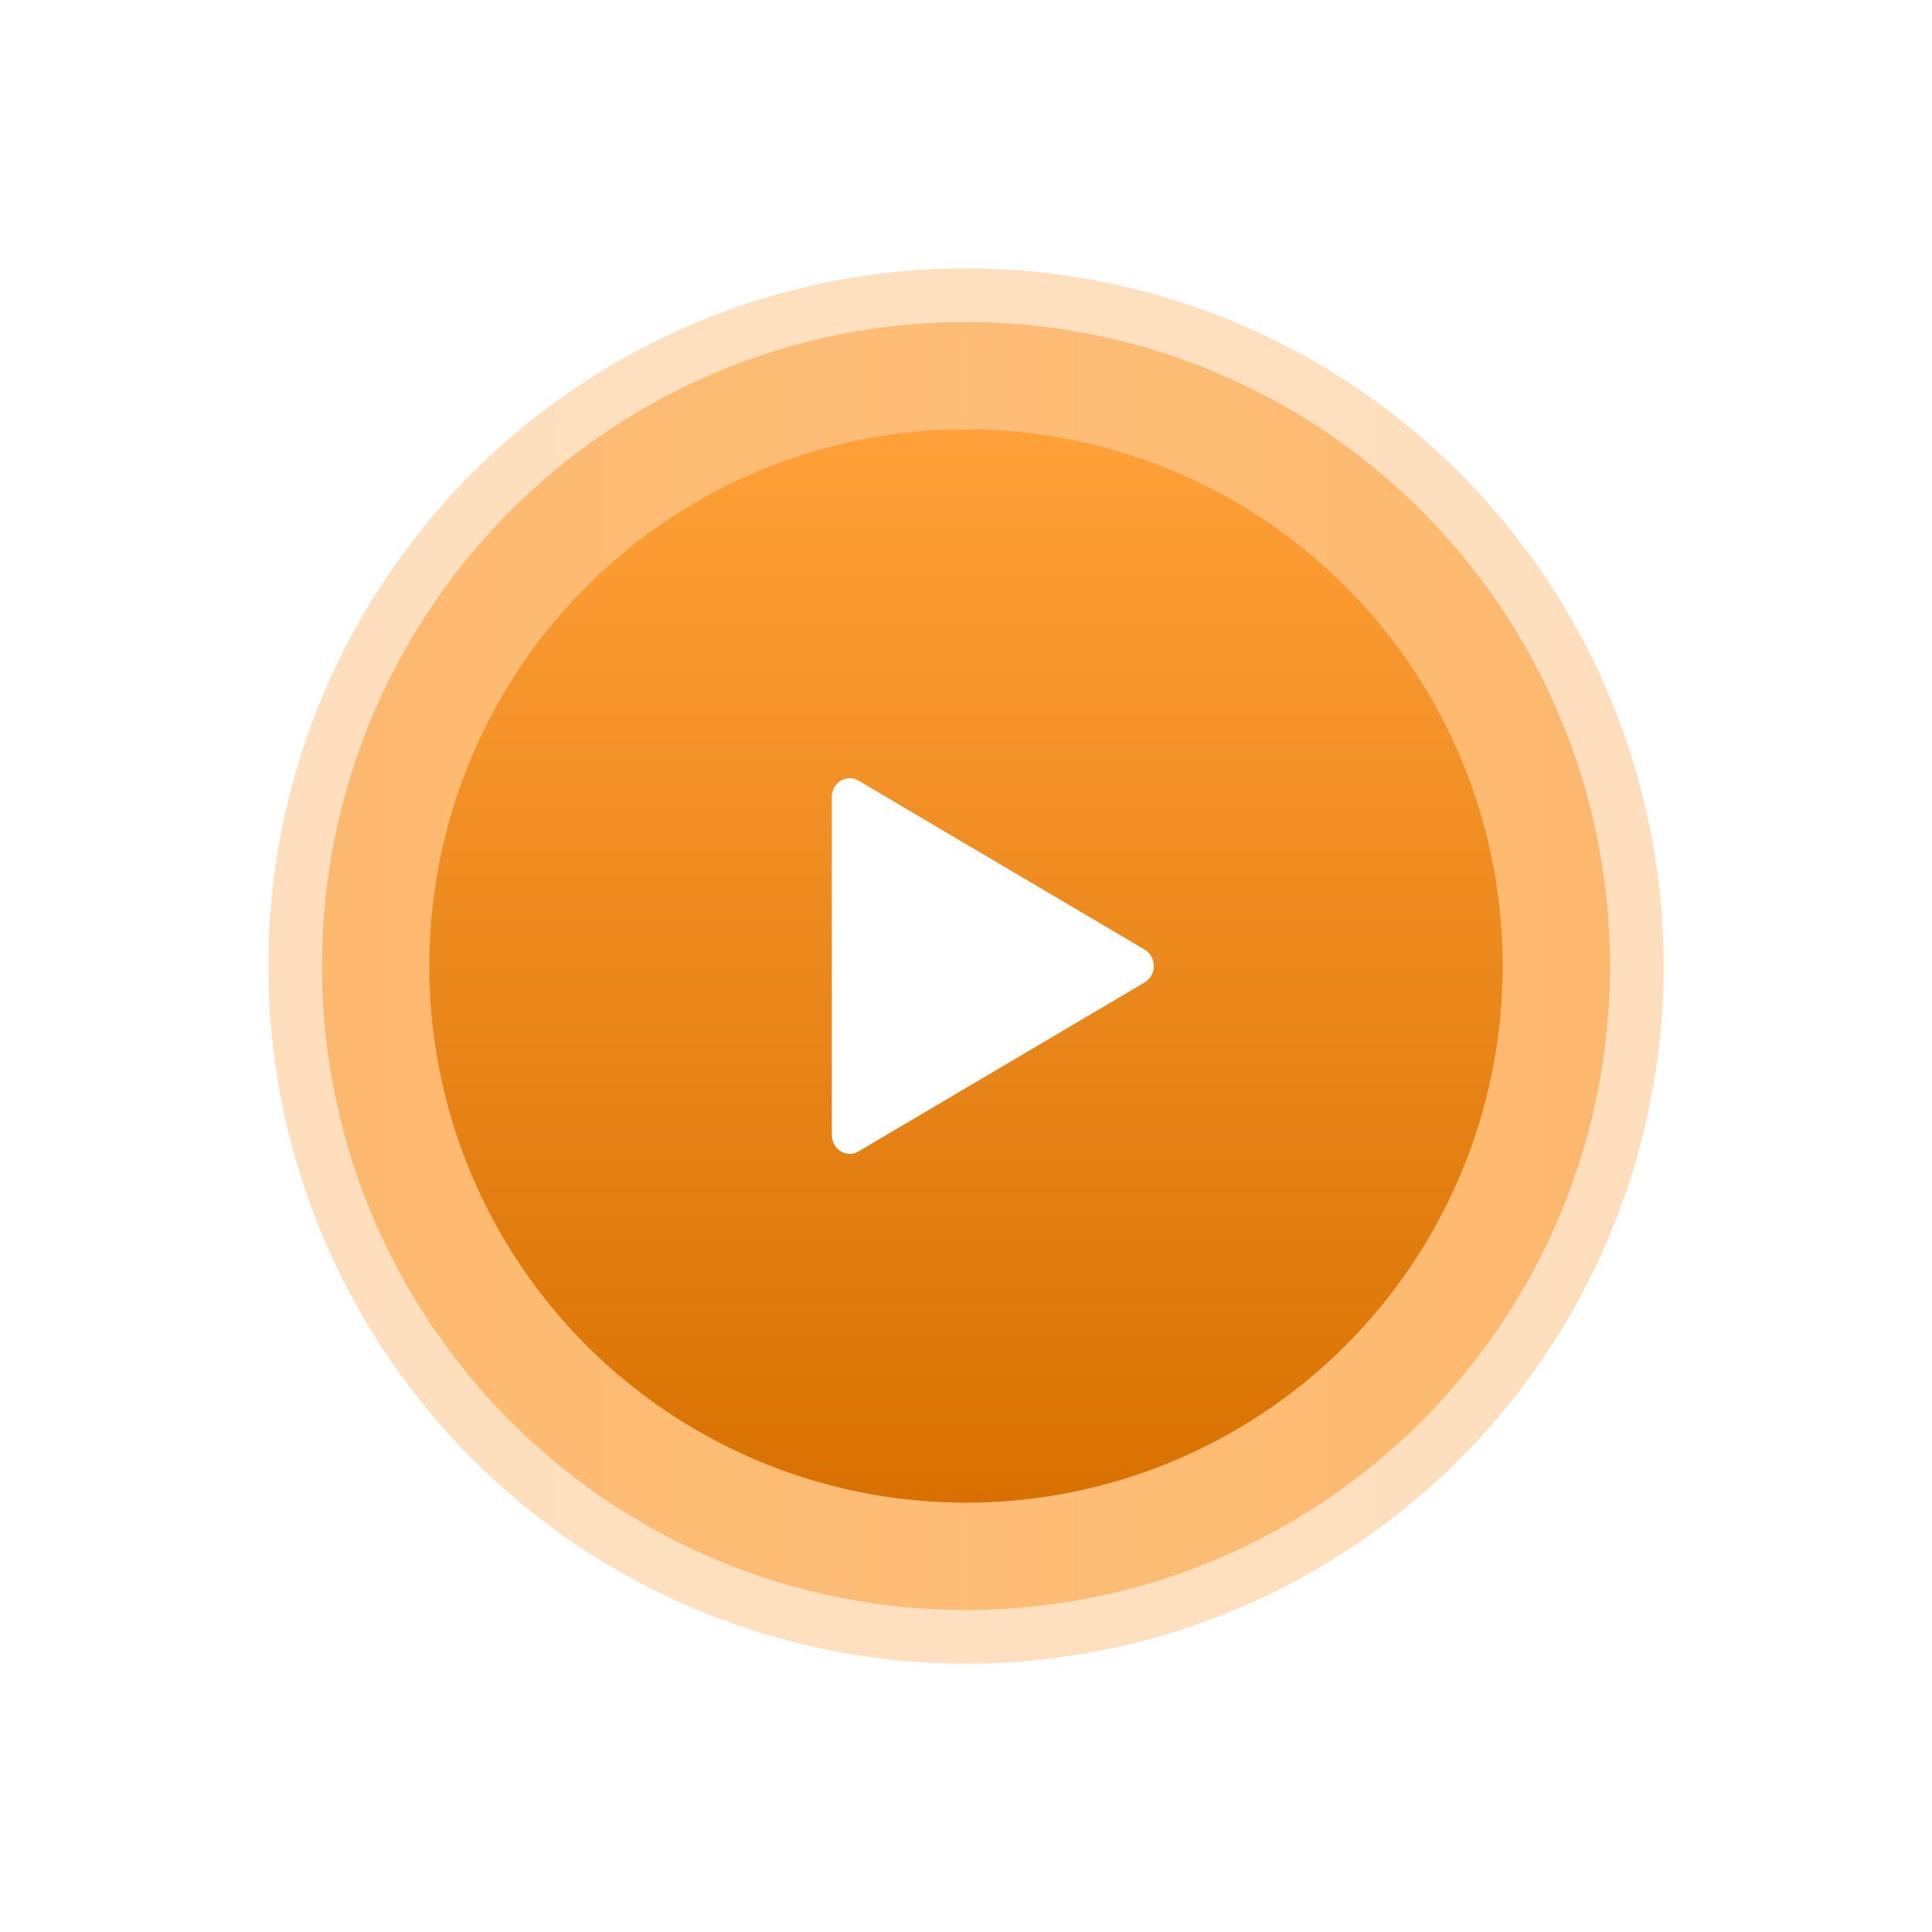 <svg width="144" height="144" viewBox="0 0 144 144" fill="none" xmlns="http://www.w3.org/2000/svg">
<g opacity="0.5" filter="url(#filter0_f_4864_25)">
<circle cx="71.999" cy="72.001" r="48" fill="url(#paint0_linear_4864_25)"/>
</g>
<circle opacity="0.3" cx="72" cy="72" r="52" fill="url(#paint1_linear_4864_25)"/>
<g filter="url(#filter1_d_4864_25)">
<circle cx="71.999" cy="72.001" r="40" fill="url(#paint2_linear_4864_25)"/>
</g>
<path d="M85.32 70.78L63.986 58.18C63.783 58.061 63.554 57.999 63.322 58.001C63.09 58.003 62.862 58.068 62.661 58.191C62.459 58.314 62.292 58.491 62.176 58.703C62.06 58.916 61.999 59.156 61.999 59.401V84.601C61.999 84.846 62.06 85.086 62.176 85.298C62.292 85.51 62.459 85.687 62.661 85.81C62.865 85.935 63.097 86 63.333 86.001C63.557 86.001 63.783 85.942 63.986 85.822L85.32 73.222C85.738 72.972 85.999 72.508 85.999 72.001C85.999 71.494 85.738 71.029 85.32 70.78Z" fill="white"/>
<defs>
<filter id="filter0_f_4864_25" x="-0" y="0.001" width="144" height="144" filterUnits="userSpaceOnUse" color-interpolation-filters="sRGB">
<feFlood flood-opacity="0" result="BackgroundImageFix"/>
<feBlend mode="normal" in="SourceGraphic" in2="BackgroundImageFix" result="shape"/>
<feGaussianBlur stdDeviation="12" result="effect1_foregroundBlur_4864_25"/>
</filter>
<filter id="filter1_d_4864_25" x="24" y="24.001" width="96" height="96" filterUnits="userSpaceOnUse" color-interpolation-filters="sRGB">
<feFlood flood-opacity="0" result="BackgroundImageFix"/>
<feColorMatrix in="SourceAlpha" type="matrix" values="0 0 0 0 0 0 0 0 0 0 0 0 0 0 0 0 0 0 127 0" result="hardAlpha"/>
<feOffset/>
<feGaussianBlur stdDeviation="4"/>
<feComposite in2="hardAlpha" operator="out"/>
<feColorMatrix type="matrix" values="0 0 0 0 0.621 0 0 0 0 0.368 0 0 0 0 0.091 0 0 0 1 0"/>
<feBlend mode="normal" in2="BackgroundImageFix" result="effect1_dropShadow_4864_25"/>
<feBlend mode="normal" in="SourceGraphic" in2="effect1_dropShadow_4864_25" result="shape"/>
</filter>
<linearGradient id="paint0_linear_4864_25" x1="24" y1="72.001" x2="120" y2="72.001" gradientUnits="userSpaceOnUse">
<stop stop-color="#FC9321"/>
<stop offset="0.5" stop-color="#FF9B2E"/>
<stop offset="1" stop-color="#FC9321"/>
</linearGradient>
<linearGradient id="paint1_linear_4864_25" x1="20" y1="72" x2="124" y2="72" gradientUnits="userSpaceOnUse">
<stop stop-color="#FC9321"/>
<stop offset="0.5" stop-color="#FF9B2E"/>
<stop offset="1" stop-color="#FC9321"/>
</linearGradient>
<linearGradient id="paint2_linear_4864_25" x1="71.999" y1="32.001" x2="71.999" y2="112.001" gradientUnits="userSpaceOnUse">
<stop stop-color="#FFA038"/>
<stop offset="1" stop-color="#D87101"/>
</linearGradient>
</defs>
</svg>
